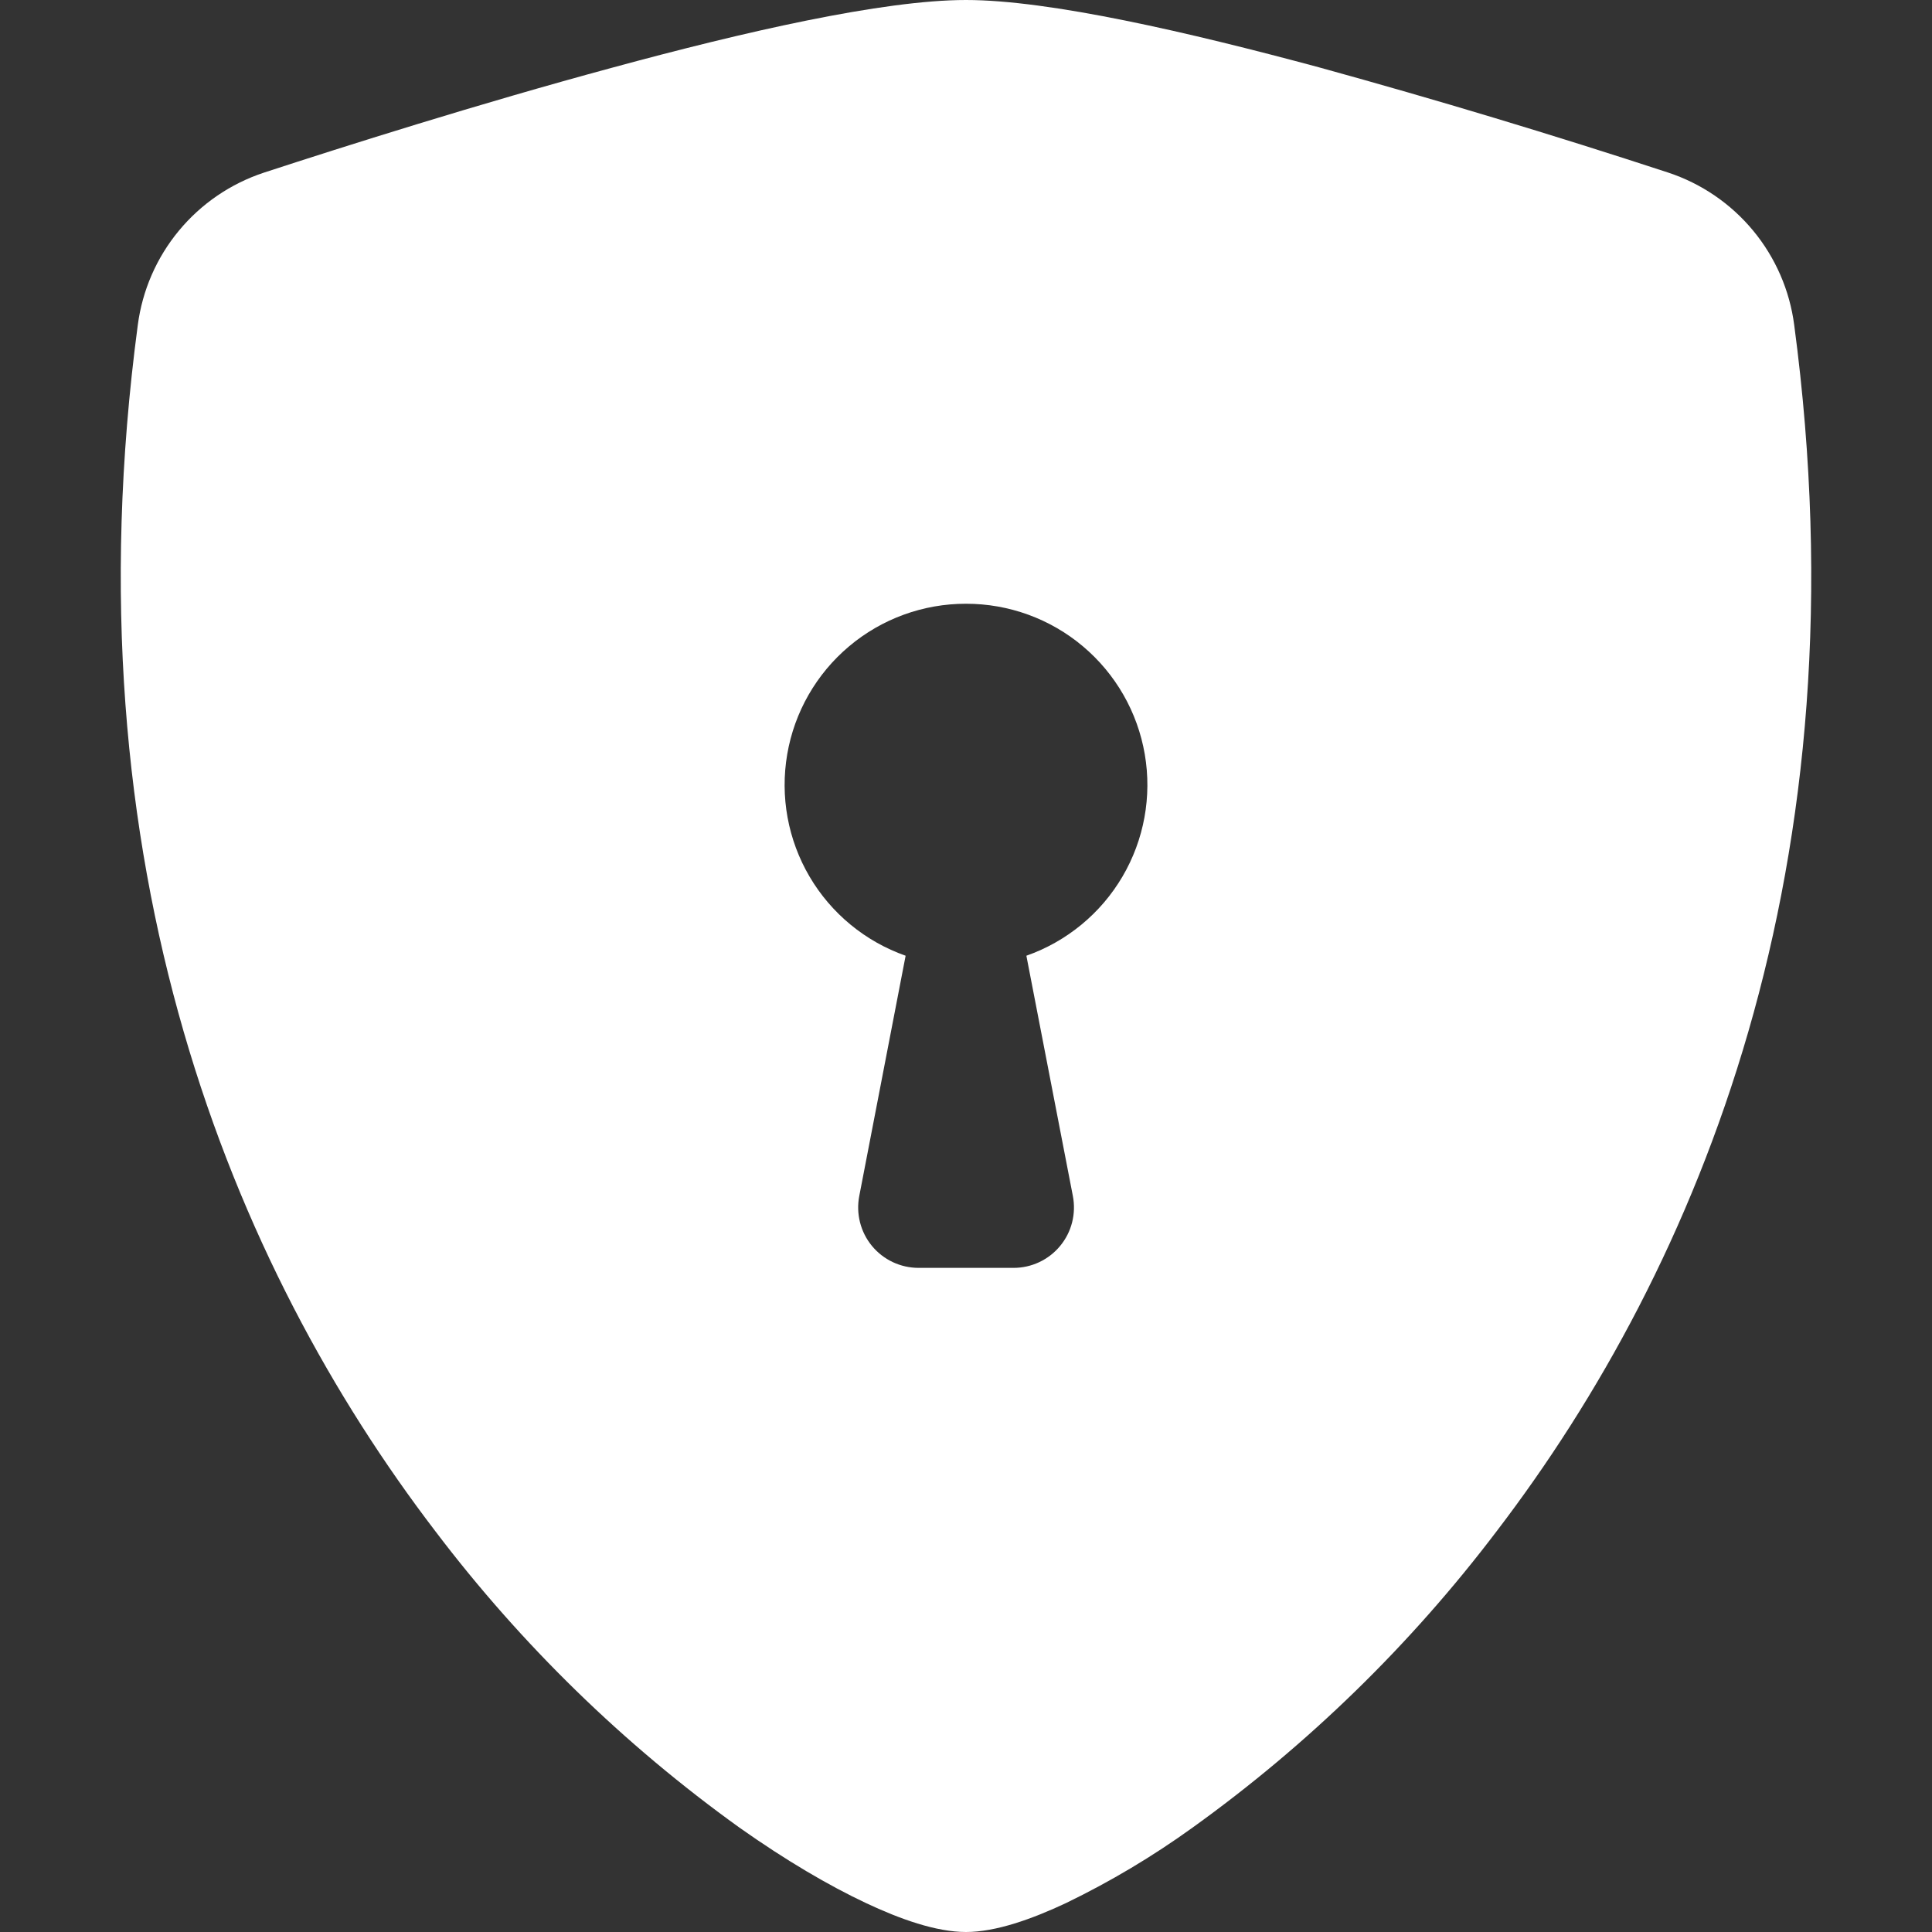 <svg width="60" height="60" viewBox="0 0 60 60" fill="none" xmlns="http://www.w3.org/2000/svg">
<rect x="0" y="0" width="60" height="60" fill="#333333" stroke="none"/>
<path fill-rule="evenodd" clip-rule="evenodd" d="M30 0C27.413 0 23.089 0.994 19.02 2.1C14.857 3.225 10.661 4.556 8.194 5.362C7.162 5.703 6.247 6.328 5.555 7.165C4.862 8.002 4.42 9.018 4.279 10.095C2.044 26.884 7.23 39.326 13.523 47.557C16.192 51.078 19.373 54.178 22.961 56.756C24.409 57.78 25.751 58.564 26.891 59.1C27.941 59.595 29.07 60 30 60C30.93 60 32.055 59.595 33.109 59.1C34.484 58.435 35.8 57.65 37.039 56.756C40.627 54.178 43.808 51.078 46.477 47.557C52.77 39.326 57.956 26.884 55.721 10.095C55.581 9.017 55.139 8.001 54.446 7.163C53.753 6.325 52.838 5.7 51.806 5.359C48.224 4.185 44.614 3.097 40.98 2.096C36.911 0.998 32.587 0 30 0ZM30 18.75C31.328 18.748 32.615 19.216 33.631 20.072C34.647 20.927 35.328 22.115 35.552 23.424C35.777 24.733 35.531 26.08 34.858 27.225C34.185 28.37 33.128 29.24 31.875 29.681L33.319 37.144C33.371 37.415 33.363 37.695 33.295 37.963C33.227 38.231 33.1 38.48 32.924 38.693C32.748 38.907 32.527 39.078 32.277 39.196C32.027 39.314 31.754 39.375 31.477 39.375H28.523C28.246 39.374 27.974 39.313 27.724 39.195C27.474 39.077 27.254 38.905 27.078 38.692C26.903 38.479 26.777 38.23 26.709 37.962C26.641 37.694 26.633 37.415 26.685 37.144L28.125 29.681C26.872 29.24 25.815 28.37 25.142 27.225C24.469 26.08 24.223 24.733 24.448 23.424C24.672 22.115 25.353 20.927 26.369 20.072C27.385 19.216 28.672 18.748 30 18.75Z" fill="white"/>
</svg>
